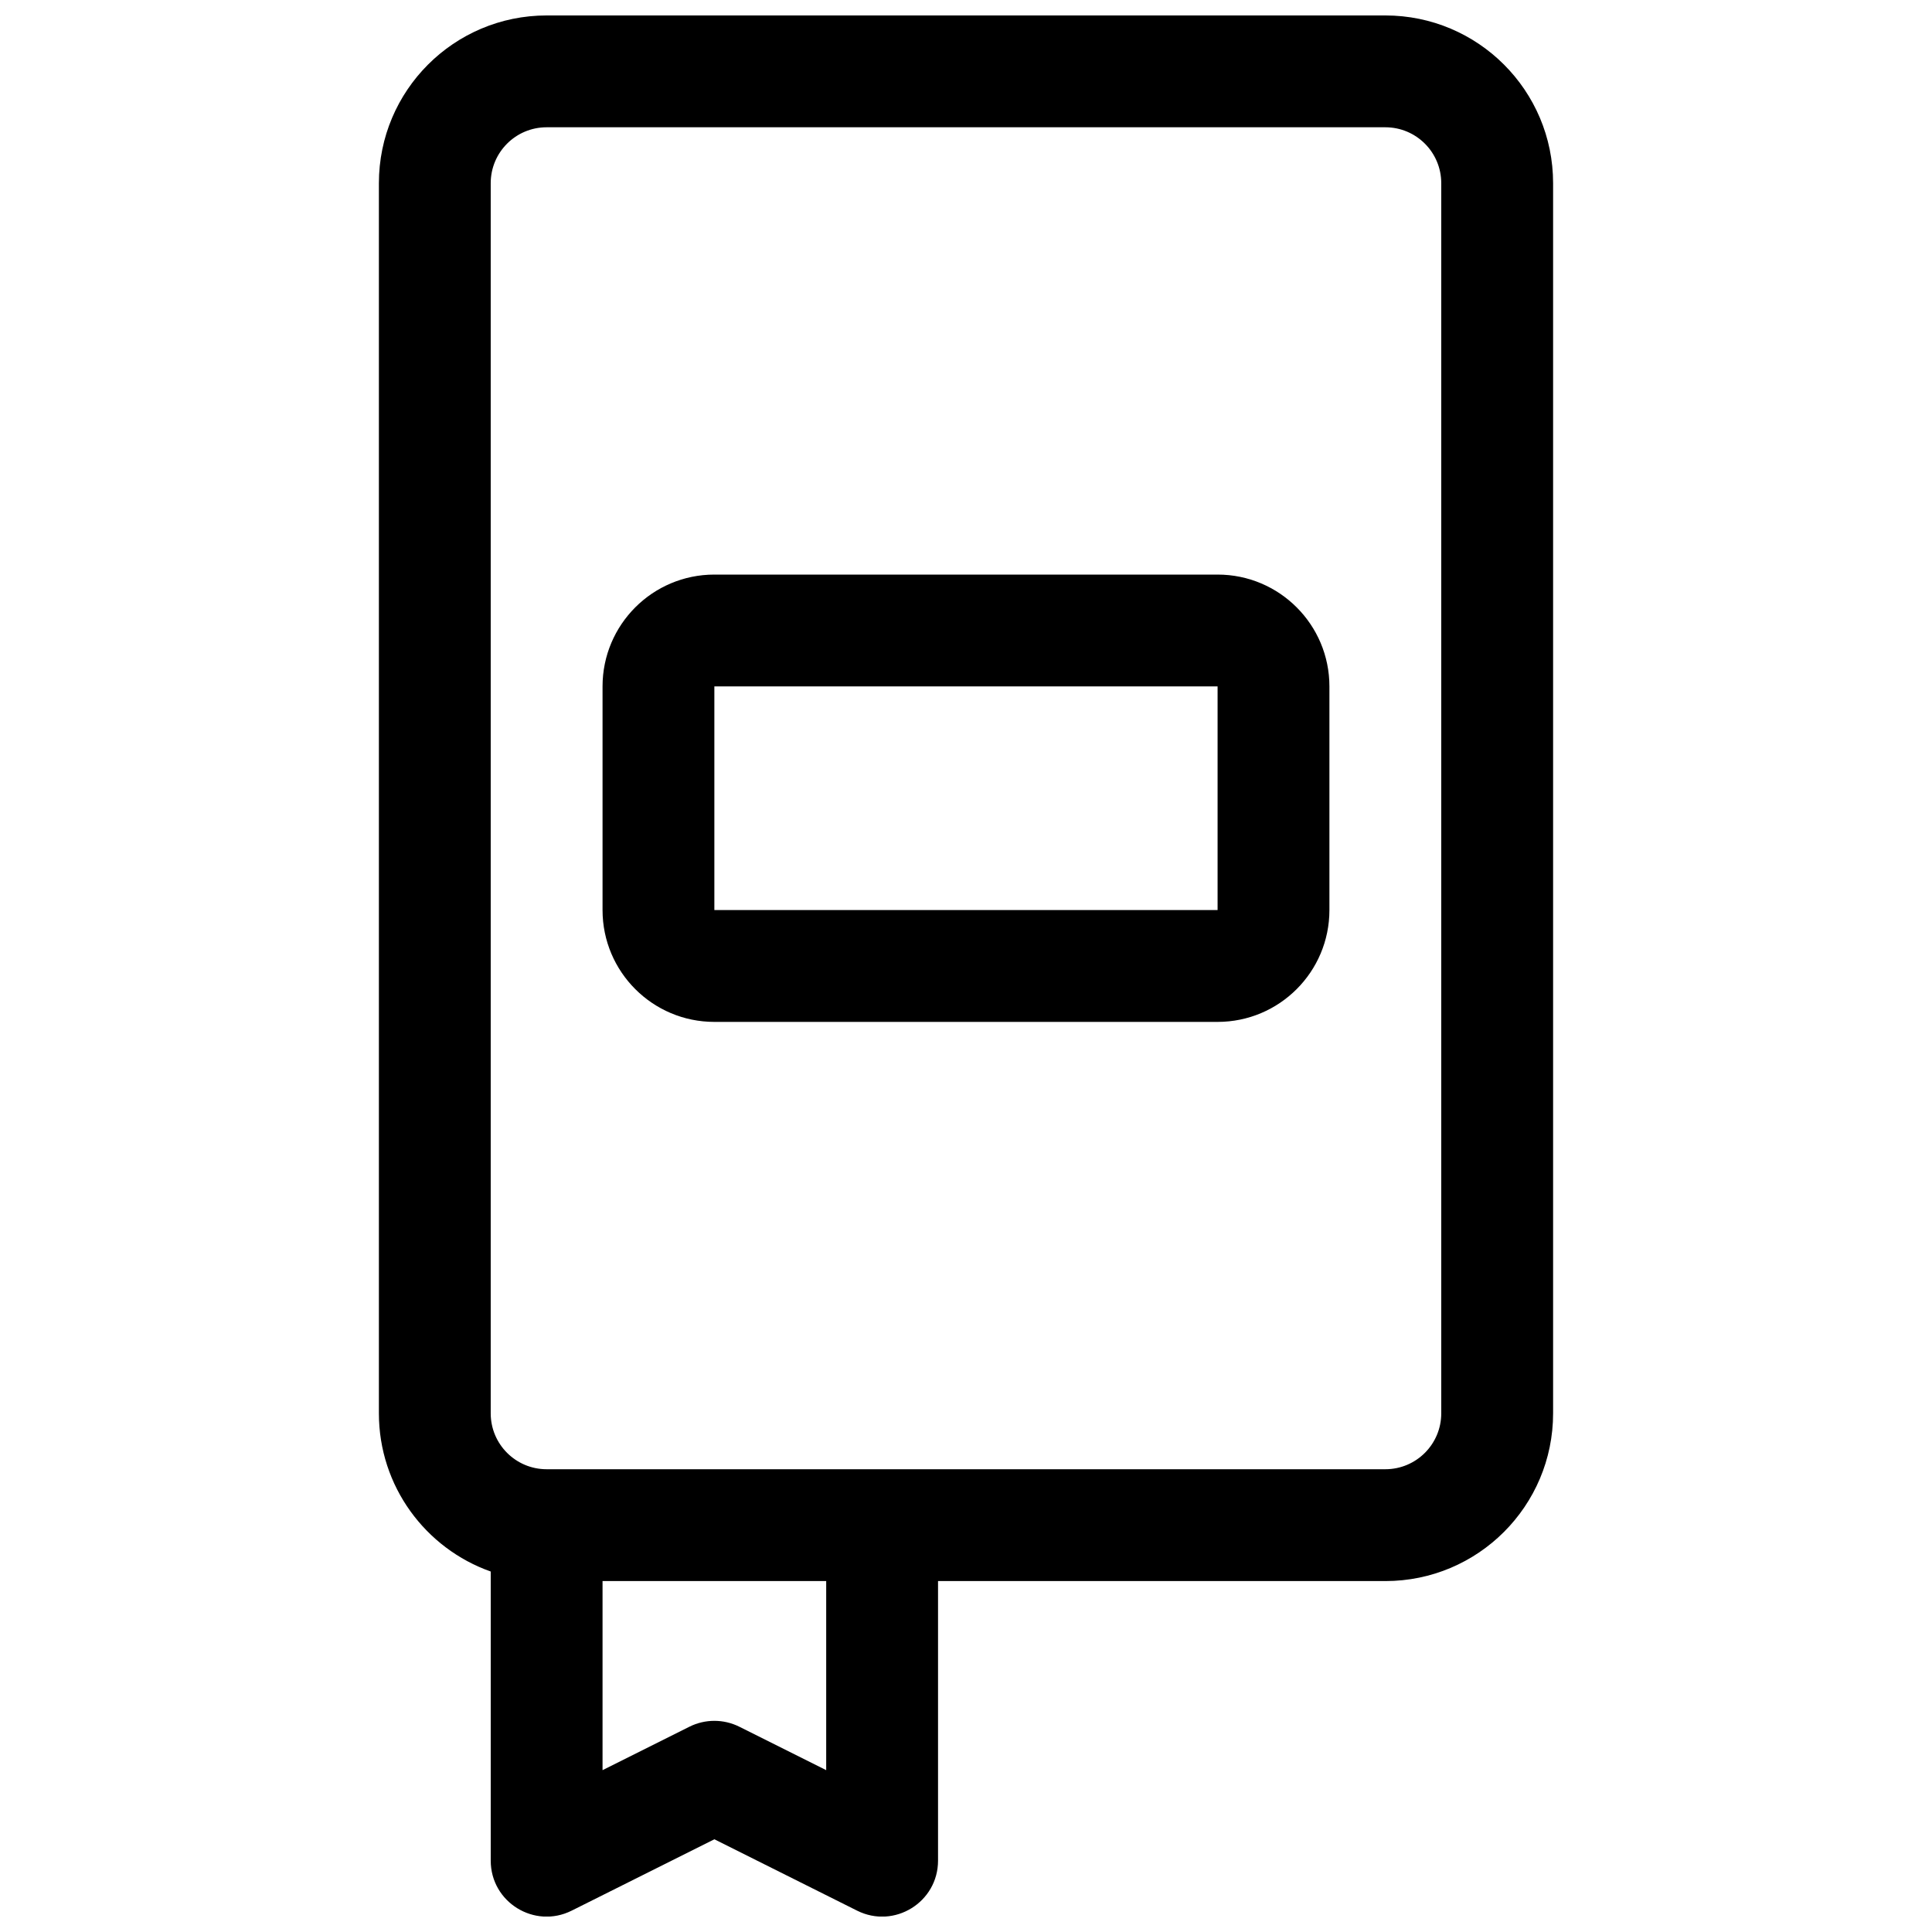 <?xml version="1.0" encoding="UTF-8"?>
<!-- Uploaded to: SVG Repo, www.svgrepo.com, Generator: SVG Repo Mixer Tools -->
<svg width="800px" height="800px" version="1.1" viewBox="144 144 512 512" xmlns="http://www.w3.org/2000/svg">
 <defs>
  <clipPath id="a">
   <path d="m244 148.09h312v503.81h-312z"/>
  </clipPath>
 </defs>
 <g clip-path="url(#a)">
  <path d="m392.59 563v74.09c0 11.016-11.594 18.18-21.445 13.254l-37.828-18.914-37.824 18.914c-9.855 4.926-21.445-2.238-21.445-13.254v-76.621c-17.266-6.102-29.637-22.566-29.637-41.922v-326c0-24.551 19.902-44.453 44.453-44.453h222.27c24.551 0 44.453 19.902 44.453 44.453v326c0 24.551-19.902 44.453-44.453 44.453zm-103.73-385.27c-8.184 0-14.816 6.633-14.816 14.816v326c0 8.184 6.633 14.816 14.816 14.816h222.27c8.184 0 14.816-6.633 14.816-14.816v-326c0-8.184-6.633-14.816-14.816-14.816zm14.82 435.38 23.008-11.504c4.172-2.086 9.082-2.086 13.254 0l23.008 11.504v-50.113h-59.27zm29.633-316.84h133.36c16.367 0 29.637 13.27 29.637 29.637v59.27c0 16.367-13.27 29.637-29.637 29.637h-133.36c-16.367 0-29.633-13.27-29.633-29.637v-59.27c0-16.367 13.266-29.637 29.633-29.637zm0 29.637v59.27h133.36v-59.27z"/>
 </g>
</svg>